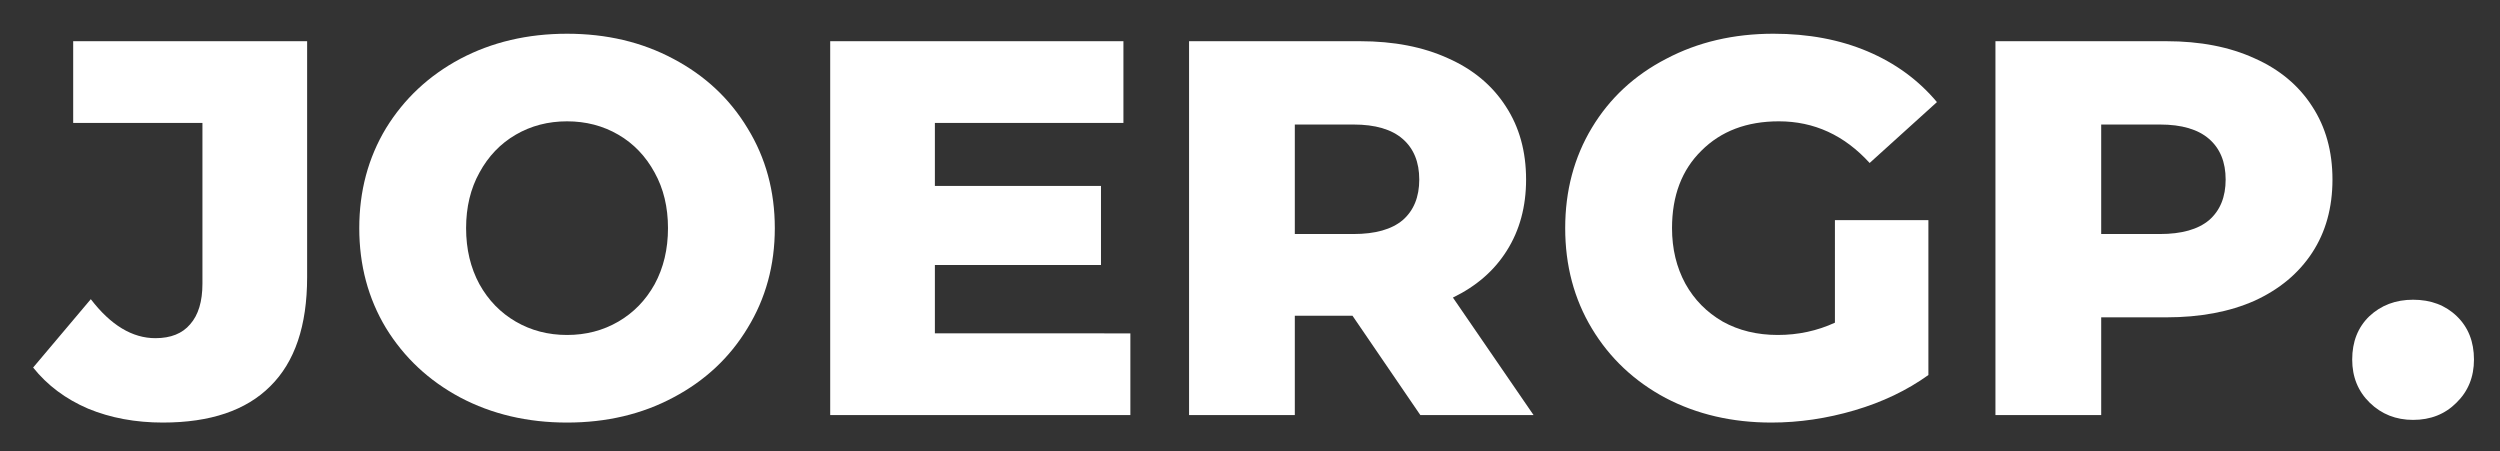 <?xml version="1.0" encoding="UTF-8" standalone="no"?>
<!-- Created with Inkscape (http://www.inkscape.org/) -->

<svg
   width="79.384mm"
   height="14.327mm"
   viewBox="0 0 79.384 14.327"
   version="1.1"
   id="svg5"
   inkscape:version="1.1.1 (c3084ef, 2021-09-22)"
   sodipodi:docname="jp-logo-dark.svg"
   xmlns:inkscape="http://www.inkscape.org/namespaces/inkscape"
   xmlns:sodipodi="http://sodipodi.sourceforge.net/DTD/sodipodi-0.dtd"
   xmlns="http://www.w3.org/2000/svg"
   xmlns:svg="http://www.w3.org/2000/svg">
  <rect x="0" y="0" width="79.384" height="14.327" fill="#333333" stroke="none"/>
  <sodipodi:namedview
     id="namedview7"
     pagecolor="#ffffff"
     bordercolor="#666666"
     borderopacity="1.0"
     inkscape:pageshadow="2"
     inkscape:pageopacity="0.0"
     inkscape:pagecheckerboard="0"
     inkscape:document-units="mm"
     showgrid="false"
     fit-margin-top="1"
     fit-margin-left="1"
     fit-margin-right="1"
     fit-margin-bottom="1"
     inkscape:zoom="0.76095916"
     inkscape:cx="100.53102"
     inkscape:cy="-205.6615"
     inkscape:window-width="1383"
     inkscape:window-height="785"
     inkscape:window-x="0"
     inkscape:window-y="25"
     inkscape:window-maximized="0"
     inkscape:current-layer="layer1" />
  <defs
     id="defs2">
    <rect
       x="125.611"
       y="157.512"
       width="546.306"
       height="321.005"
       id="rect1772" />
  </defs>
  <g
     inkscape:label="Ebene 1"
     inkscape:groupmode="layer"
     id="layer1"
     transform="translate(-31.896,-44.148)">
    <g
       aria-label="JOERGP."
       transform="scale(0.265)"
       id="text1770"
       style="font-size:64px;line-height:1.25;white-space:pre;shape-inside:url(#rect1772);fill:#ffffff">
      <path
         d="m 139.883,217.23 q -4.928,0 -8.96,-1.664 -4.032,-1.728 -6.592,-4.928 l 6.912,-8.192 q 3.584,4.672 7.744,4.672 2.752,0 4.16,-1.664 1.472,-1.664 1.472,-4.864 v -19.264 h -15.488 v -9.792 h 28.032 v 28.288 q 0,8.704 -4.416,13.056 -4.352,4.352 -12.864,4.352 z"
         style="font-weight:800;font-family:Montserrat;-inkscape-font-specification:'Montserrat Ultra-Bold';fill:#ffffff"
         id="path5342" />
      <path
         d="m 188.308,217.23 q -7.104,0 -12.8,-3.008 -5.632,-3.008 -8.896,-8.32 -3.2,-5.312 -3.2,-11.968 0,-6.656 3.2,-11.968 3.264,-5.312 8.896,-8.32 5.696,-3.008 12.8,-3.008 7.104,0 12.736,3.008 5.696,3.008 8.896,8.32 3.264,5.312 3.264,11.968 0,6.656 -3.264,11.968 -3.2,5.312 -8.896,8.32 -5.632,3.008 -12.736,3.008 z m 0,-10.496 q 3.392,0 6.144,-1.6 2.752,-1.6 4.352,-4.48 1.6,-2.944 1.6,-6.72 0,-3.776 -1.6,-6.656 -1.6,-2.944 -4.352,-4.544 -2.752,-1.6 -6.144,-1.6 -3.392,0 -6.144,1.6 -2.752,1.6 -4.352,4.544 -1.6,2.88 -1.6,6.656 0,3.776 1.6,6.72 1.6,2.88 4.352,4.48 2.752,1.6 6.144,1.6 z"
         style="font-weight:800;font-family:Montserrat;-inkscape-font-specification:'Montserrat Ultra-Bold';fill:#ffffff"
         id="path5344" />
      <path
         d="m 255.809,206.542 v 9.792 h -35.968 v -44.8 h 35.136 v 9.792 h -22.592 v 7.552 h 19.904 v 9.472 h -19.904 v 8.192 z"
         style="font-weight:800;font-family:Montserrat;-inkscape-font-specification:'Montserrat Ultra-Bold';fill:#ffffff"
         id="path5346" />
      <path
         d="m 282.425,204.43 h -6.912 v 11.904 h -12.672 v -44.8 h 20.48 q 6.08,0 10.56,2.048 4.48,1.984 6.912,5.76 2.432,3.712 2.432,8.768 0,4.864 -2.304,8.512 -2.24,3.584 -6.464,5.632 l 9.664,14.08 h -13.568 z m 8,-16.32 q 0,-3.136 -1.984,-4.864 -1.984,-1.728 -5.888,-1.728 h -7.04 v 13.12 h 7.04 q 3.904,0 5.888,-1.664 1.984,-1.728 1.984,-4.864 z"
         style="font-weight:800;font-family:Montserrat;-inkscape-font-specification:'Montserrat Ultra-Bold';fill:#ffffff"
         id="path5348" />
      <path
         d="m 340.232,192.974 h 11.2 v 18.56 q -3.84,2.752 -8.832,4.224 -4.992,1.472 -9.984,1.472 -7.04,0 -12.672,-2.944 -5.632,-3.008 -8.832,-8.32 -3.2,-5.312 -3.2,-12.032 0,-6.72 3.2,-12.032 3.2,-5.312 8.896,-8.256 5.696,-3.008 12.864,-3.008 6.272,0 11.264,2.112 4.992,2.112 8.32,6.08 l -8.064,7.296 q -4.544,-4.992 -10.88,-4.992 -5.76,0 -9.28,3.52 -3.52,3.456 -3.52,9.28 0,3.712 1.6,6.656 1.6,2.88 4.48,4.544 2.88,1.6 6.592,1.6 3.648,0 6.848,-1.472 z"
         style="font-weight:800;font-family:Montserrat;-inkscape-font-specification:'Montserrat Ultra-Bold';fill:#ffffff"
         id="path5350" />
      <path
         d="m 379.946,171.534 q 6.08,0 10.56,2.048 4.48,1.984 6.912,5.76 2.432,3.712 2.432,8.768 0,5.056 -2.432,8.768 -2.432,3.712 -6.912,5.76 -4.48,1.984 -10.56,1.984 h -7.808 v 11.712 h -12.672 v -44.8 z m -0.768,23.104 q 3.904,0 5.888,-1.664 1.984,-1.728 1.984,-4.864 0,-3.136 -1.984,-4.864 -1.984,-1.728 -5.888,-1.728 h -7.04 v 13.12 z"
         style="fill:#ffffff"
         id="path5352" />
      <path
         d="m 409.51,216.91 q -3.072,0 -5.184,-2.048 -2.112,-2.048 -2.112,-5.184 0,-3.2 2.048,-5.184 2.112,-1.984 5.248,-1.984 3.2,0 5.248,1.984 2.048,1.984 2.048,5.184 0,3.136 -2.112,5.184 -2.048,2.048 -5.184,2.048 z"
         style="fill:#ffffff"
         id="path5354" />
    </g>
  </g>
</svg>
